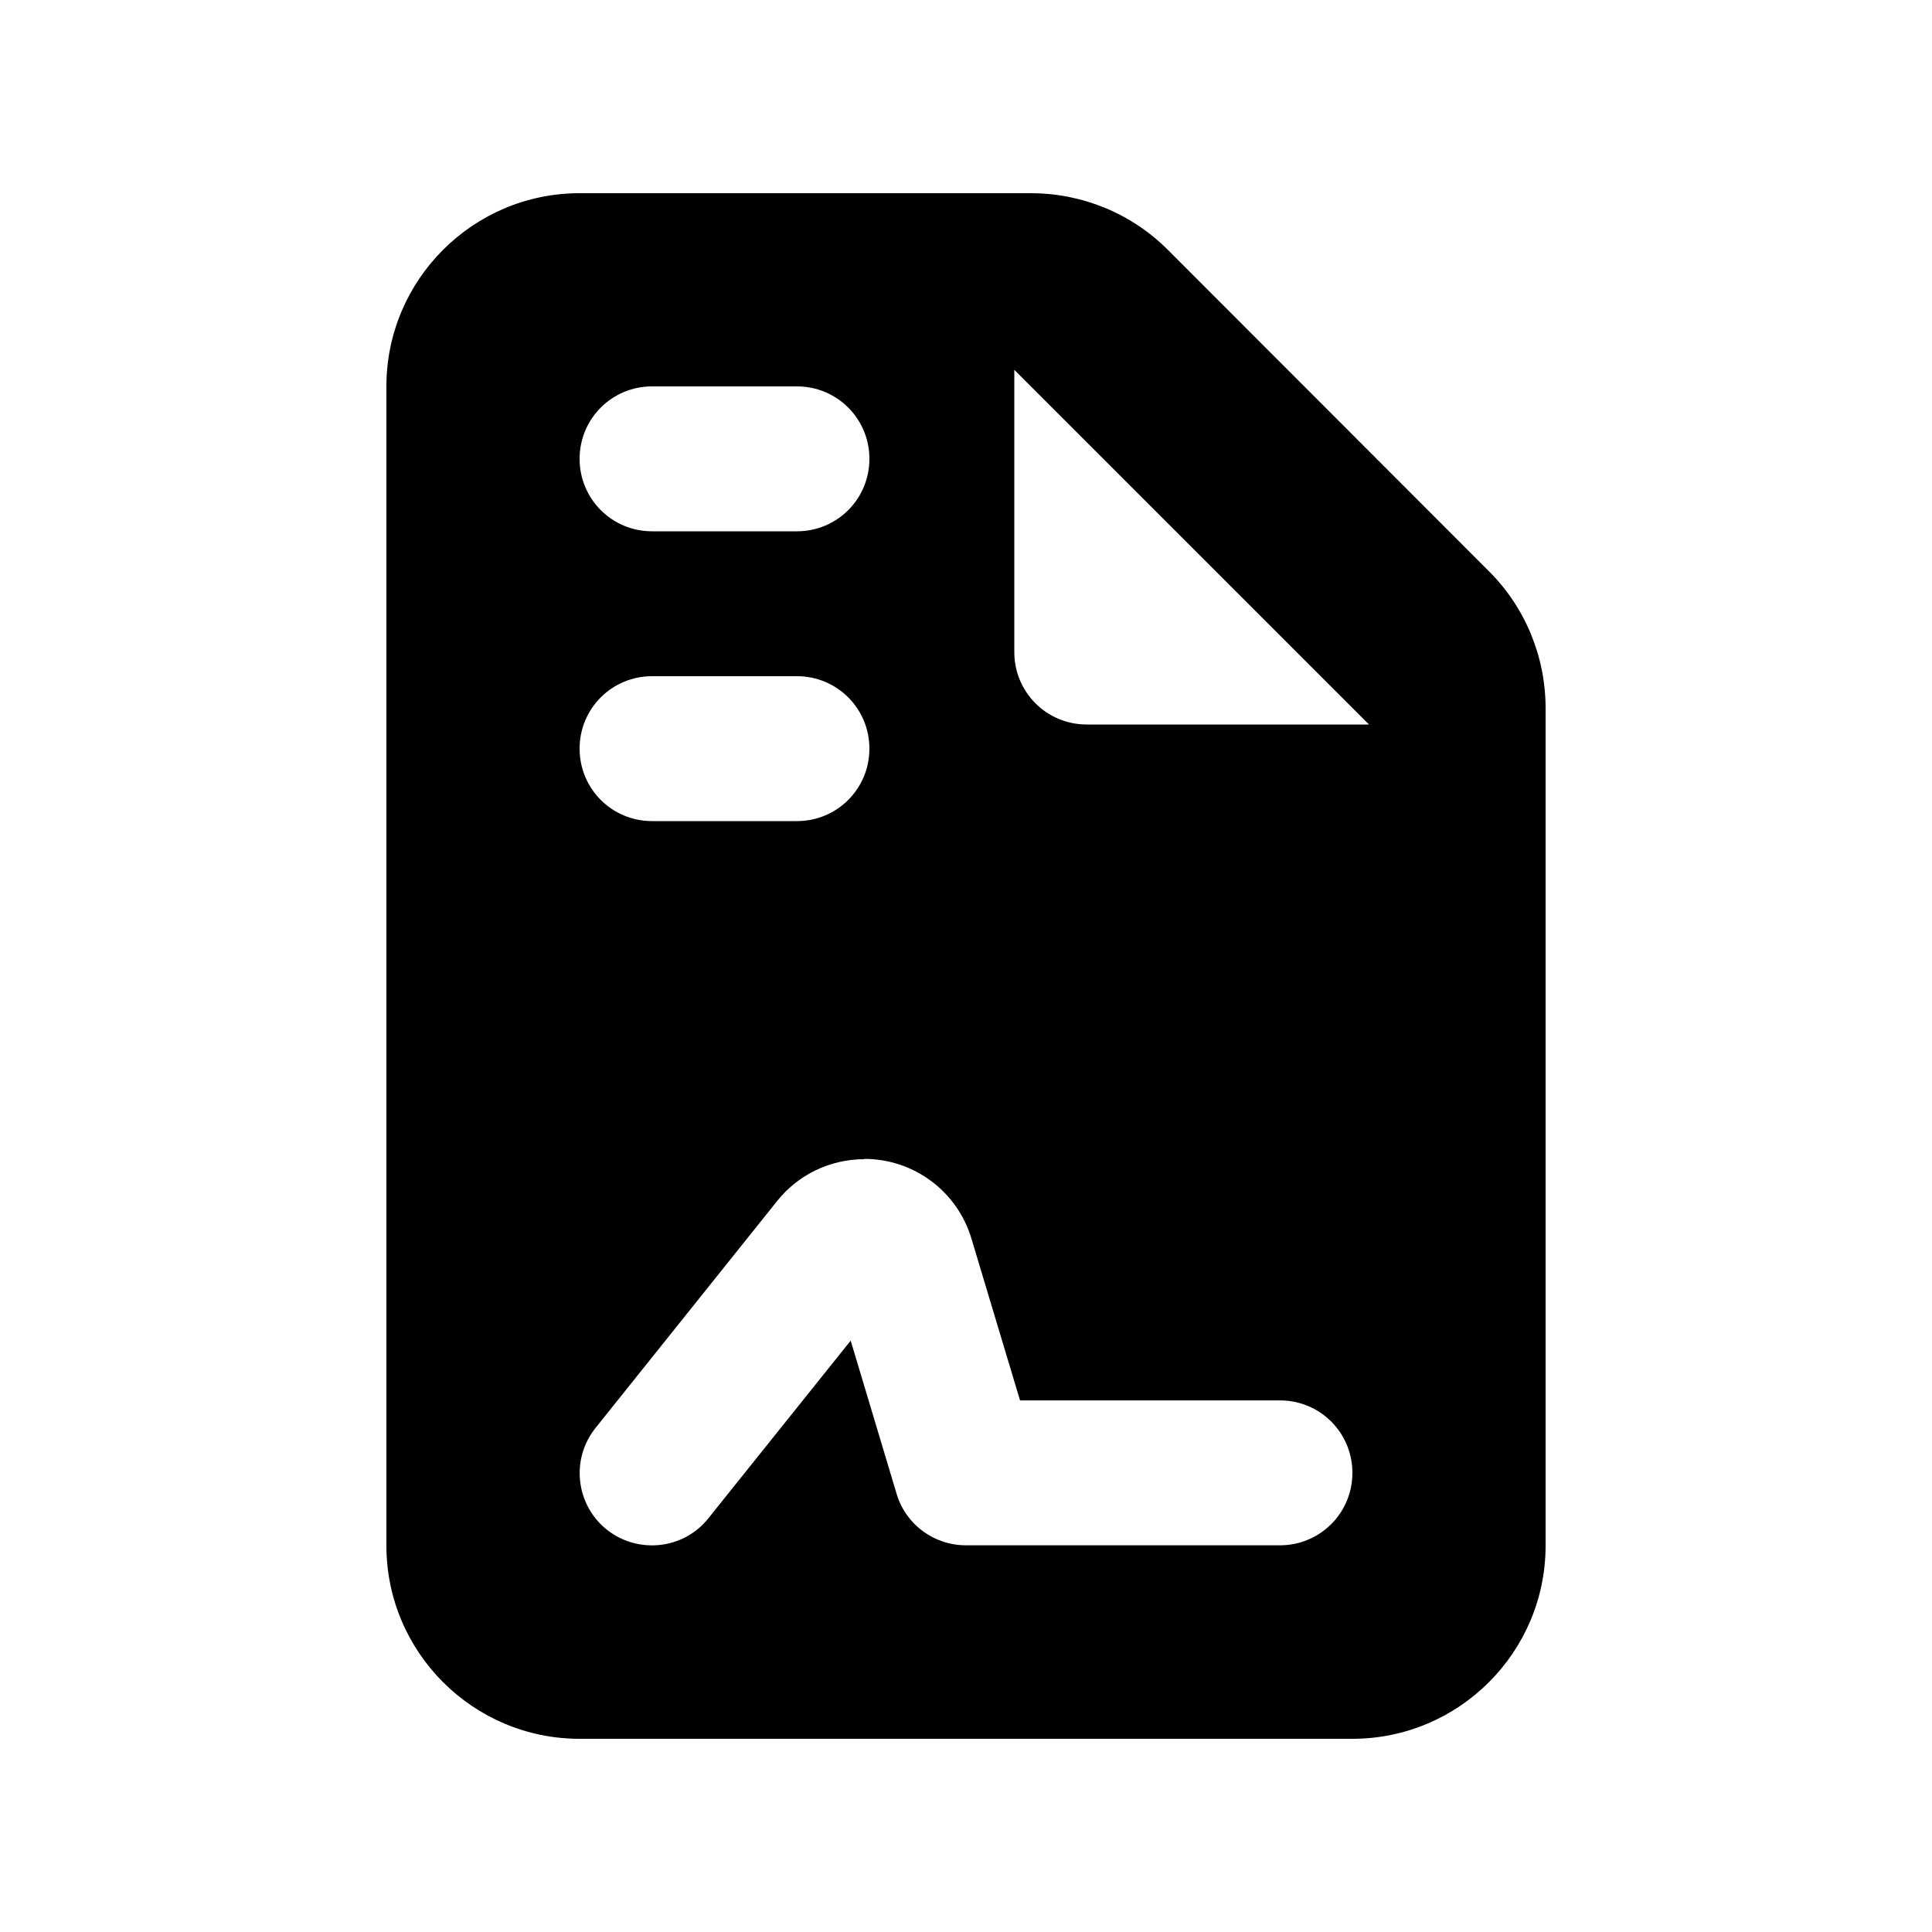 <svg xmlns="http://www.w3.org/2000/svg" viewBox="0 0 640 640"><!--! Font Awesome Free 7.0.1 by @fontawesome - https://fontawesome.com License - https://fontawesome.com/license/free (Icons: CC BY 4.0, Fonts: SIL OFL 1.1, Code: MIT License) Copyright 2025 Fonticons, Inc. --><path fill="currentColor" d="M128 128C128 92.7 156.7 64 192 64L341.5 64C358.5 64 374.8 70.7 386.8 82.7L493.3 189.3C505.3 201.3 512 217.6 512 234.6L512 512C512 547.3 483.3 576 448 576L192 576C156.7 576 128 547.3 128 512L128 128zM336 122.5L336 216C336 229.3 346.7 240 360 240L453.5 240L336 122.5zM216 128C202.7 128 192 138.7 192 152C192 165.3 202.7 176 216 176L264 176C277.3 176 288 165.3 288 152C288 138.7 277.3 128 264 128L216 128zM216 224C202.7 224 192 234.7 192 248C192 261.3 202.7 272 216 272L264 272C277.3 272 288 261.3 288 248C288 234.7 277.3 224 264 224L216 224zM286.3 384C275 384 264.4 389.1 257.4 397.9L197.3 473C189 483.3 190.7 498.5 201 506.7C211.3 514.9 226.5 513.3 234.7 502.9L281.8 444.1L297 494.8C300 505 309.4 511.9 320 511.9L424 511.9C437.3 511.9 448 501.2 448 487.9C448 474.6 437.3 463.9 424 463.9L337.9 463.9L321.8 410.3C317.1 394.6 302.7 383.9 286.3 383.9z"/></svg>